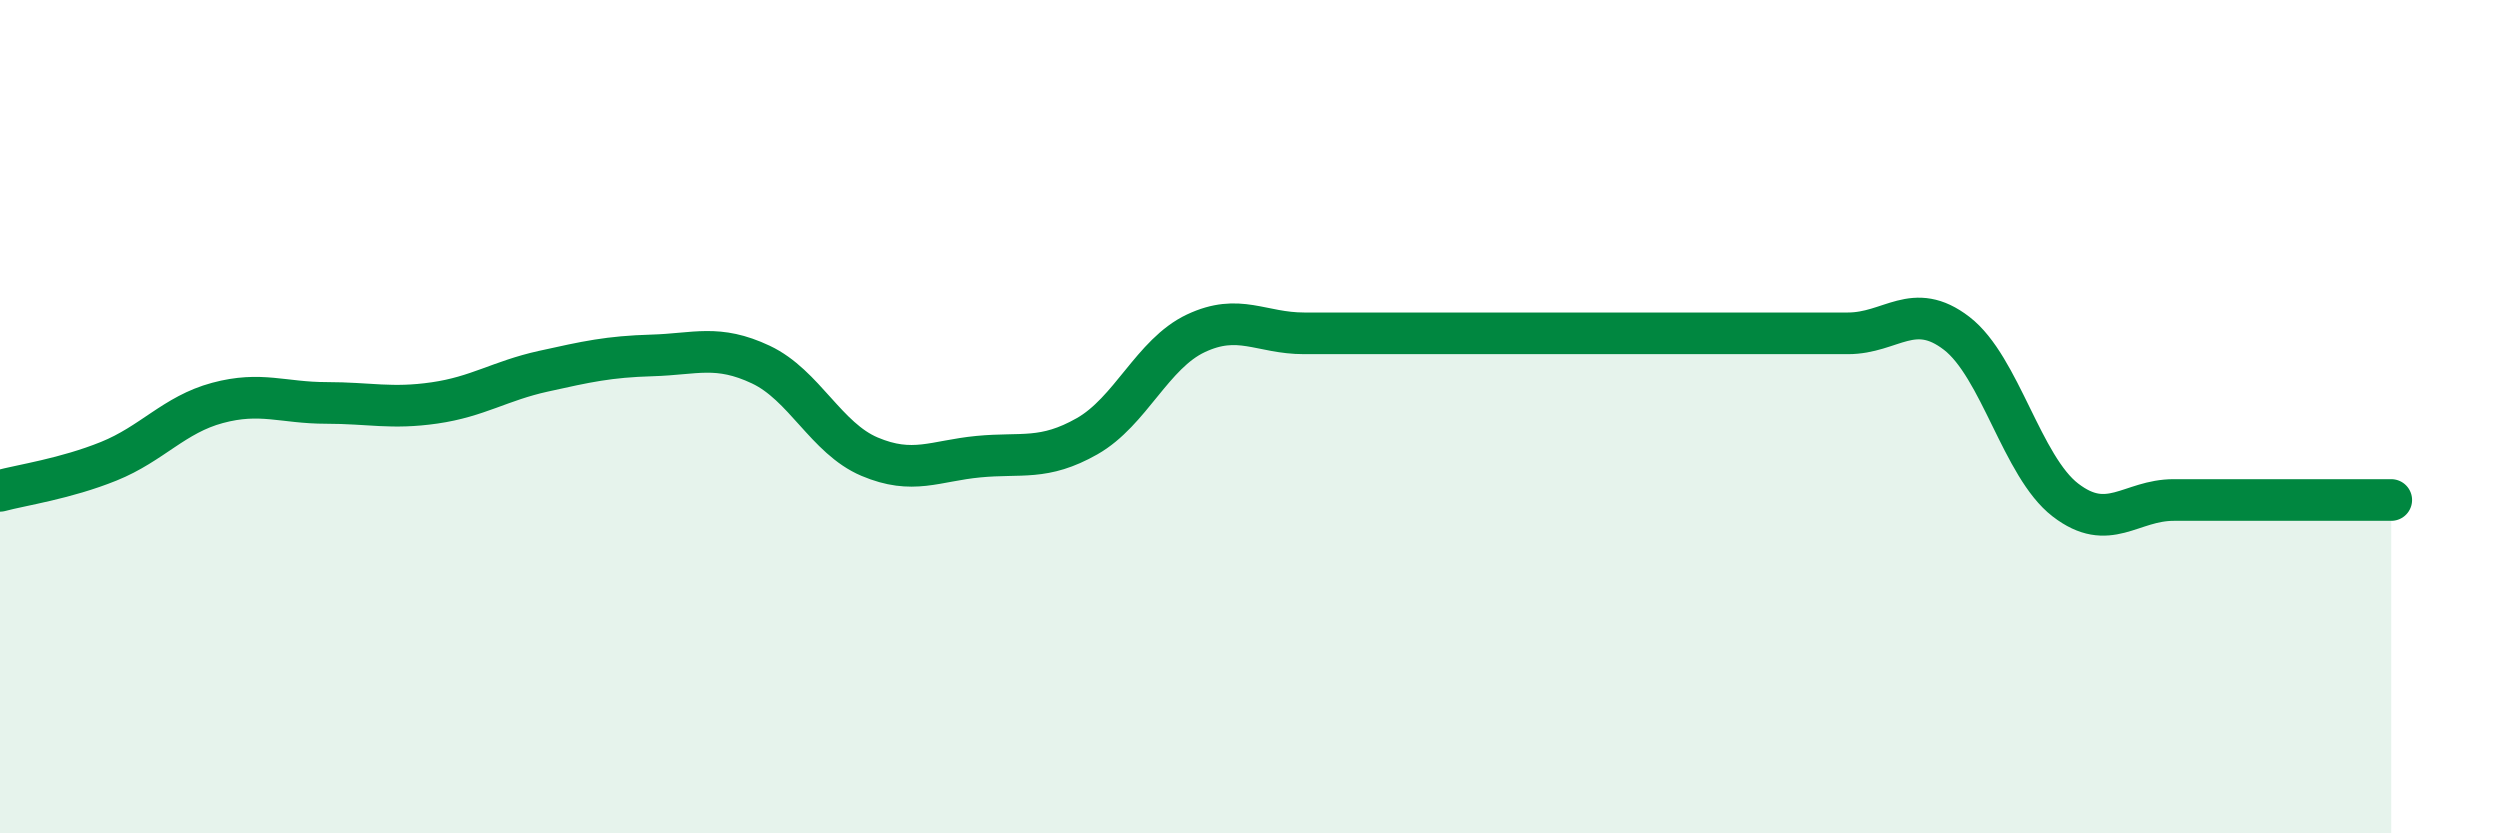 
    <svg width="60" height="20" viewBox="0 0 60 20" xmlns="http://www.w3.org/2000/svg">
      <path
        d="M 0,11.78 C 0.52,11.64 1.57,11.49 2.61,11.07 C 3.65,10.65 4.18,9.95 5.22,9.67 C 6.26,9.39 6.79,9.67 7.83,9.67 C 8.87,9.67 9.39,9.82 10.43,9.67 C 11.47,9.52 12,9.14 13.04,8.91 C 14.08,8.68 14.61,8.56 15.65,8.53 C 16.69,8.5 17.22,8.26 18.26,8.75 C 19.3,9.24 19.83,10.52 20.87,10.96 C 21.91,11.4 22.44,11.06 23.48,10.96 C 24.52,10.86 25.05,11.06 26.09,10.47 C 27.13,9.88 27.66,8.49 28.7,8 C 29.74,7.51 30.26,8 31.3,8 C 32.34,8 32.87,8 33.91,8 C 34.95,8 35.48,8 36.52,8 C 37.56,8 38.09,8 39.13,8 C 40.17,8 40.7,8 41.74,8 C 42.78,8 43.31,8 44.35,8 C 45.39,8 45.92,7.2 46.96,8 C 48,8.8 48.53,11.2 49.57,12 C 50.61,12.8 51.13,12 52.17,12 C 53.21,12 53.74,12 54.78,12 C 55.82,12 56.87,12 57.39,12L57.39 20L0 20Z"
        fill="#008740"
        opacity="0.1"
        stroke-linecap="round"
        stroke-linejoin="round"
      />
      <path
        d="M 0,11.78 C 0.52,11.64 1.57,11.49 2.61,11.07 C 3.65,10.65 4.18,9.95 5.22,9.67 C 6.26,9.39 6.79,9.67 7.83,9.67 C 8.87,9.67 9.39,9.82 10.43,9.67 C 11.47,9.52 12,9.14 13.04,8.91 C 14.08,8.68 14.61,8.56 15.65,8.53 C 16.69,8.5 17.22,8.26 18.26,8.75 C 19.3,9.24 19.83,10.52 20.87,10.96 C 21.91,11.4 22.44,11.06 23.48,10.96 C 24.52,10.86 25.05,11.06 26.09,10.47 C 27.13,9.88 27.66,8.49 28.7,8 C 29.74,7.51 30.26,8 31.3,8 C 32.34,8 32.87,8 33.91,8 C 34.95,8 35.48,8 36.52,8 C 37.56,8 38.09,8 39.13,8 C 40.17,8 40.7,8 41.74,8 C 42.78,8 43.31,8 44.35,8 C 45.39,8 45.92,7.2 46.96,8 C 48,8.8 48.53,11.2 49.57,12 C 50.61,12.8 51.13,12 52.17,12 C 53.21,12 53.74,12 54.78,12 C 55.82,12 56.87,12 57.39,12"
        stroke="#008740"
        stroke-width="1"
        fill="none"
        stroke-linecap="round"
        stroke-linejoin="round"
      />
    </svg>
  